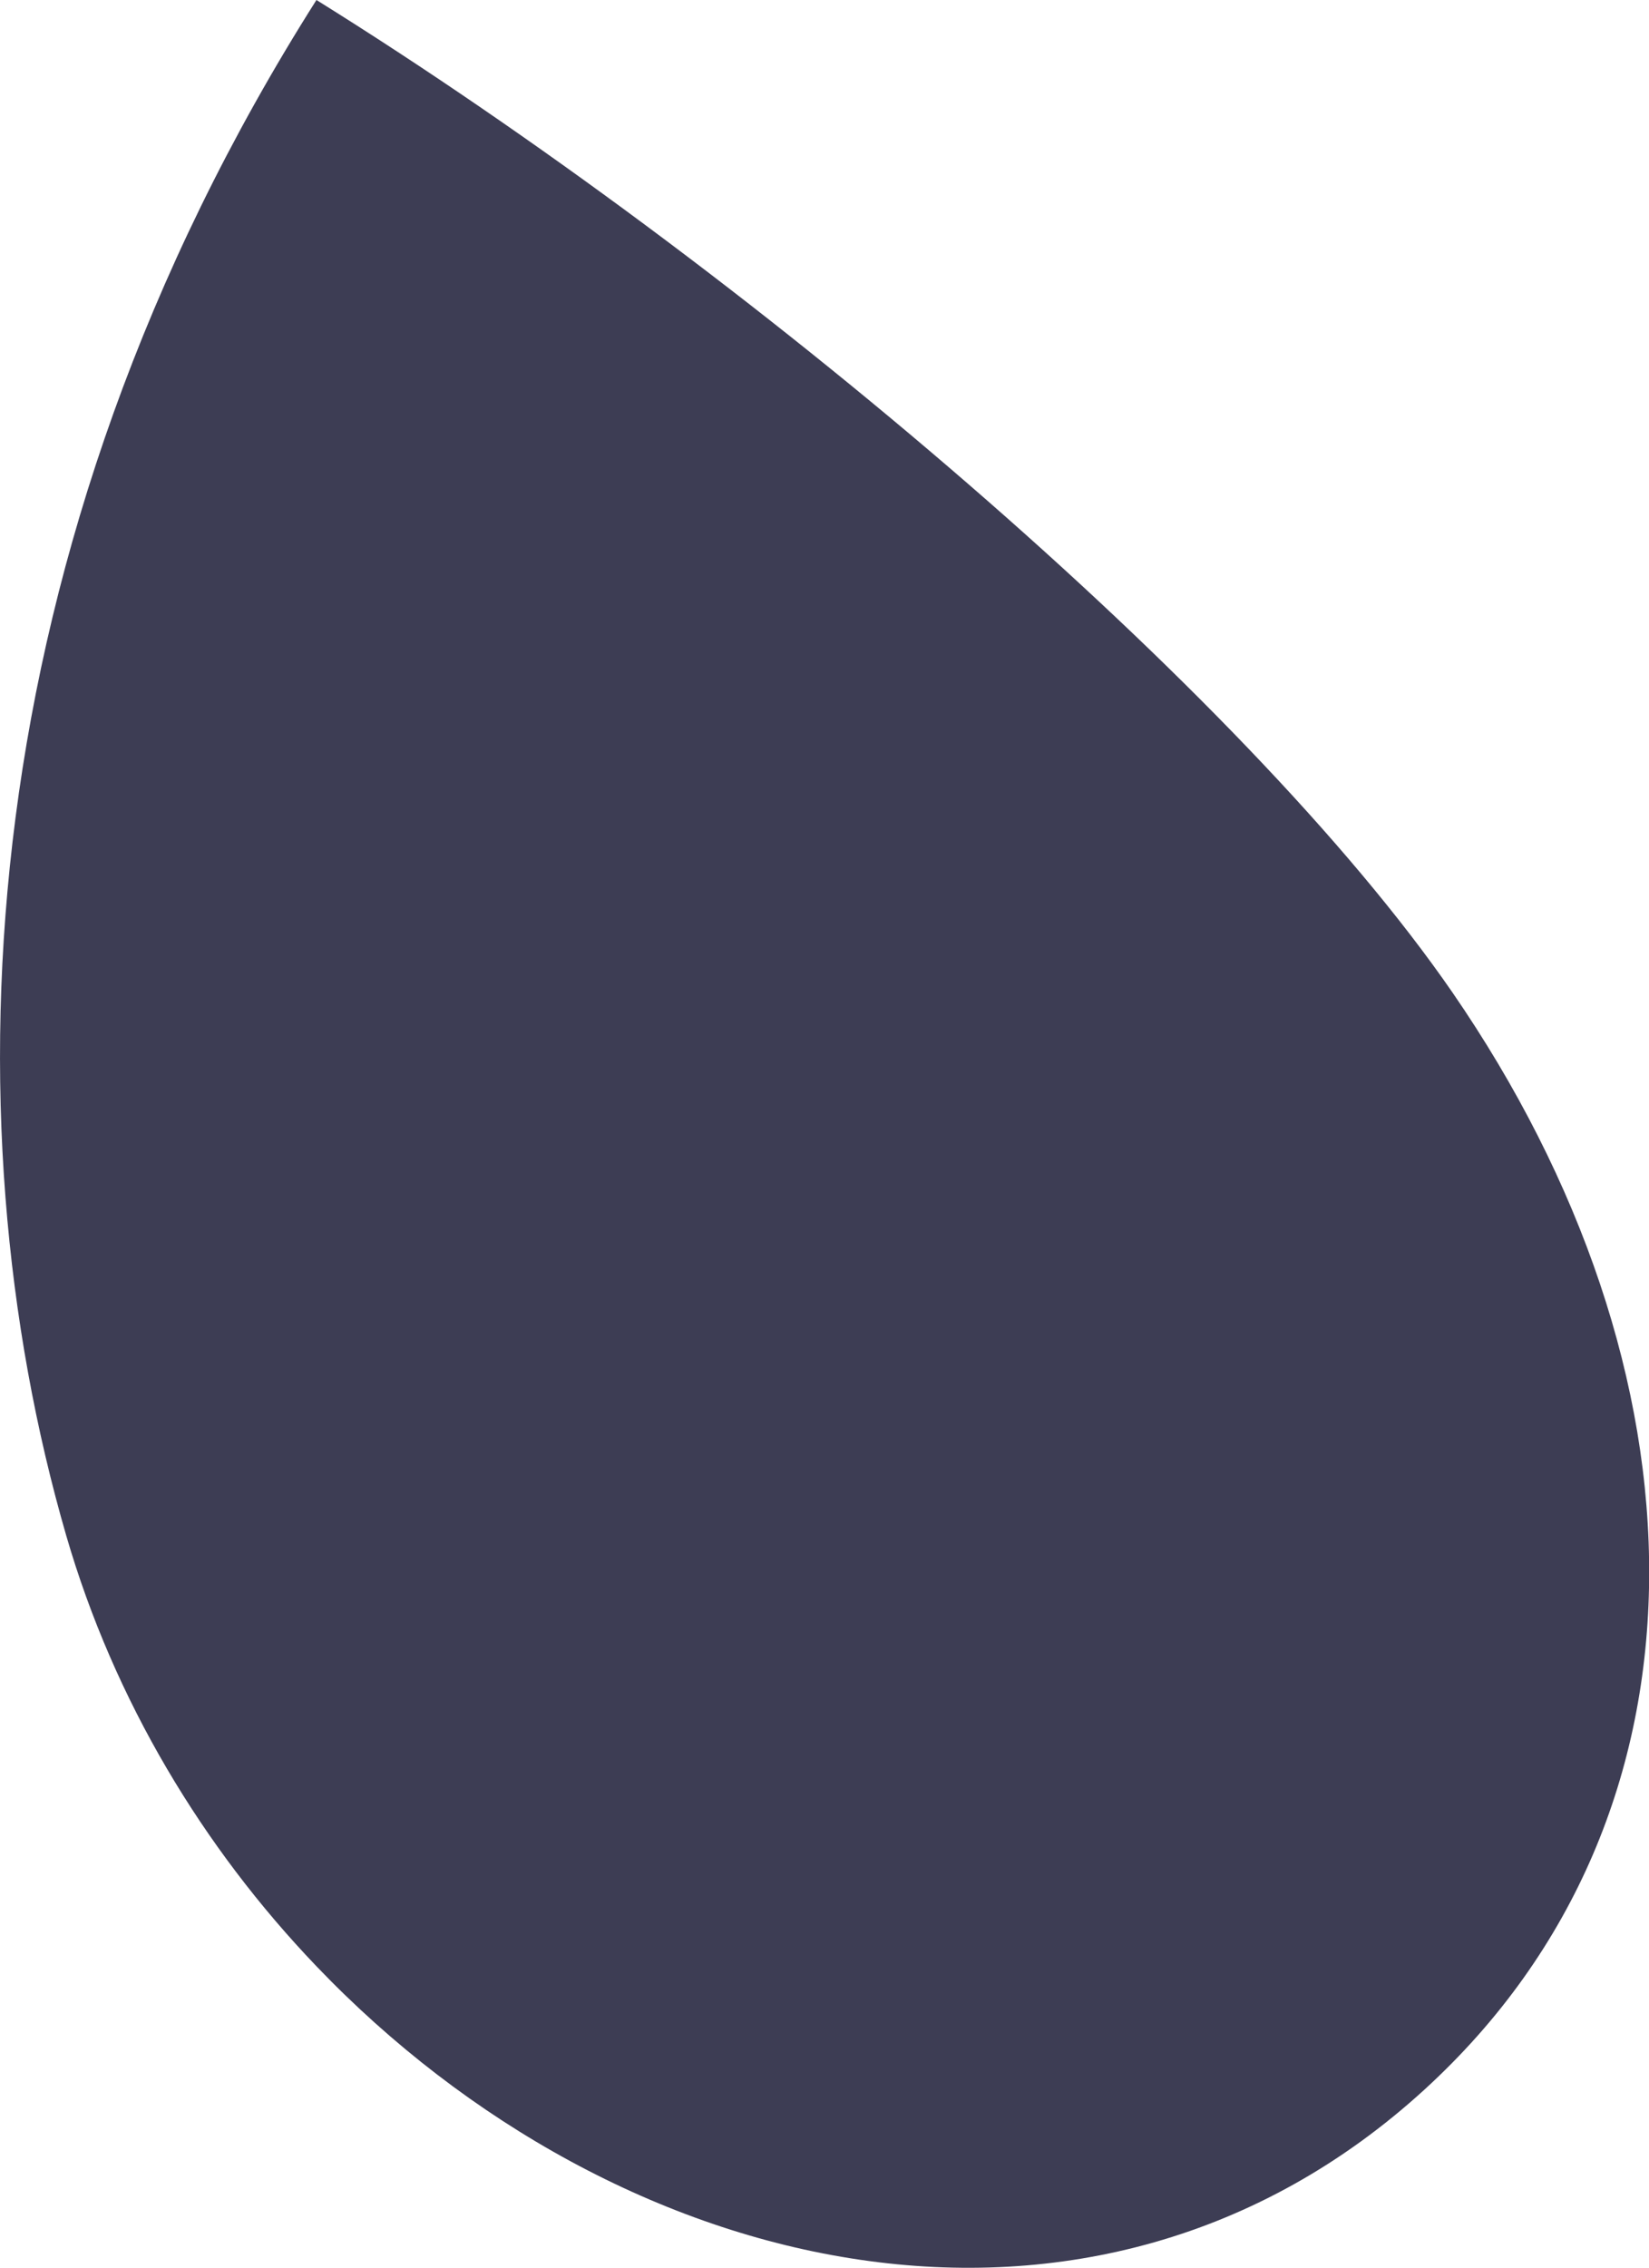 <?xml version="1.0" encoding="UTF-8"?>
<svg id="Layer_1" xmlns="http://www.w3.org/2000/svg" version="1.1" viewBox="0 0 563.3 774.2">
  <!-- Generator: Adobe Illustrator 29.0.0, SVG Export Plug-In . SVG Version: 2.1.0 Build 186)  -->
  <defs>
    <style>
      .st0 {
        fill: #3d3d54;
      }
    </style>
  </defs>
  <path class="st0" d="M22.6,524.1c16.4,56.5,46.8,106.7,85.5,147.1,103.2,107.8,265.5,145.3,378.5,42.1,103.4-94.4,98.1-246.1,9.5-374.6C425.2,236,255.3,91.6,108.1,0-10.8,187.4-18.6,382,22.6,524.1Z"/>
</svg>